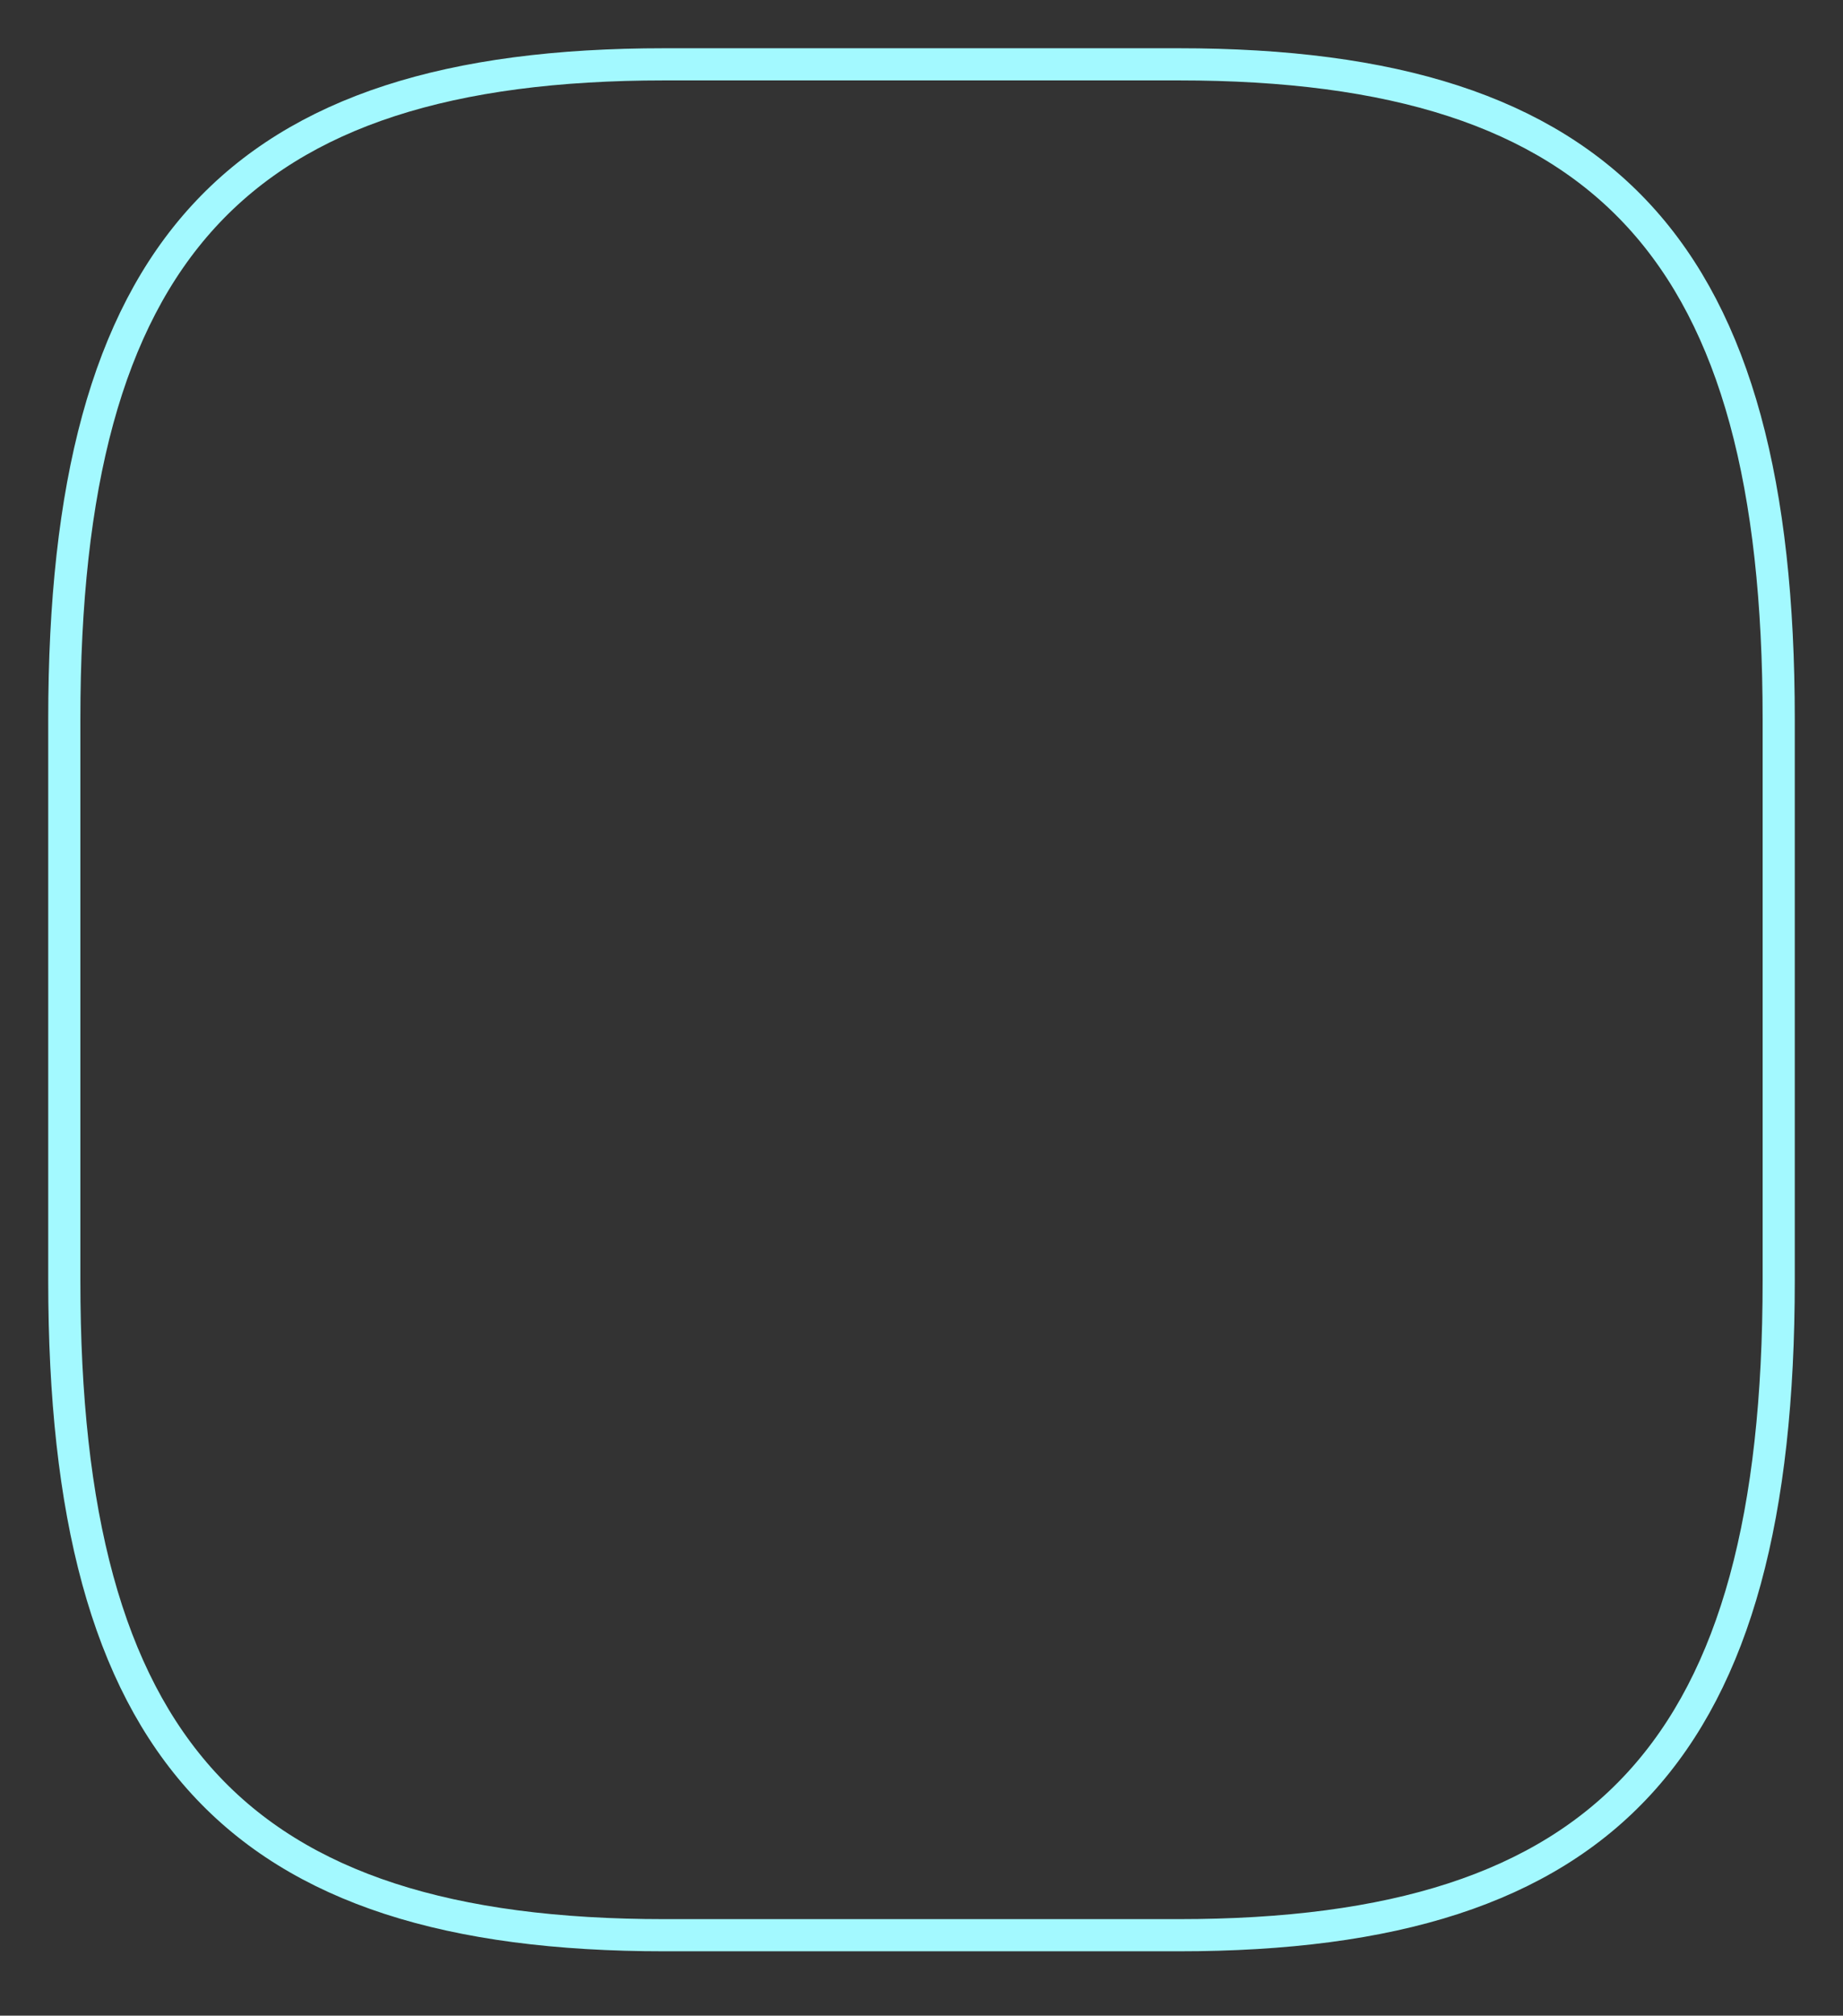 <?xml version="1.0" encoding="UTF-8"?> <svg xmlns="http://www.w3.org/2000/svg" width="86" height="94" viewBox="0 0 86 94" fill="none"><rect x="0" y="0" width="86" height="94" fill="#333333" stroke="none"/> <path d="M31 90.248H55C75 90.248 83 81.523 83 59.711V33.537C83 11.725 75 3 55 3H31C11 3 3 11.725 3 33.537V59.711C3 81.523 11 90.248 31 90.248Z" stroke="#A3F9FF" stroke-width="1.5" stroke-linecap="round" stroke-linejoin="round"></path> </svg> 